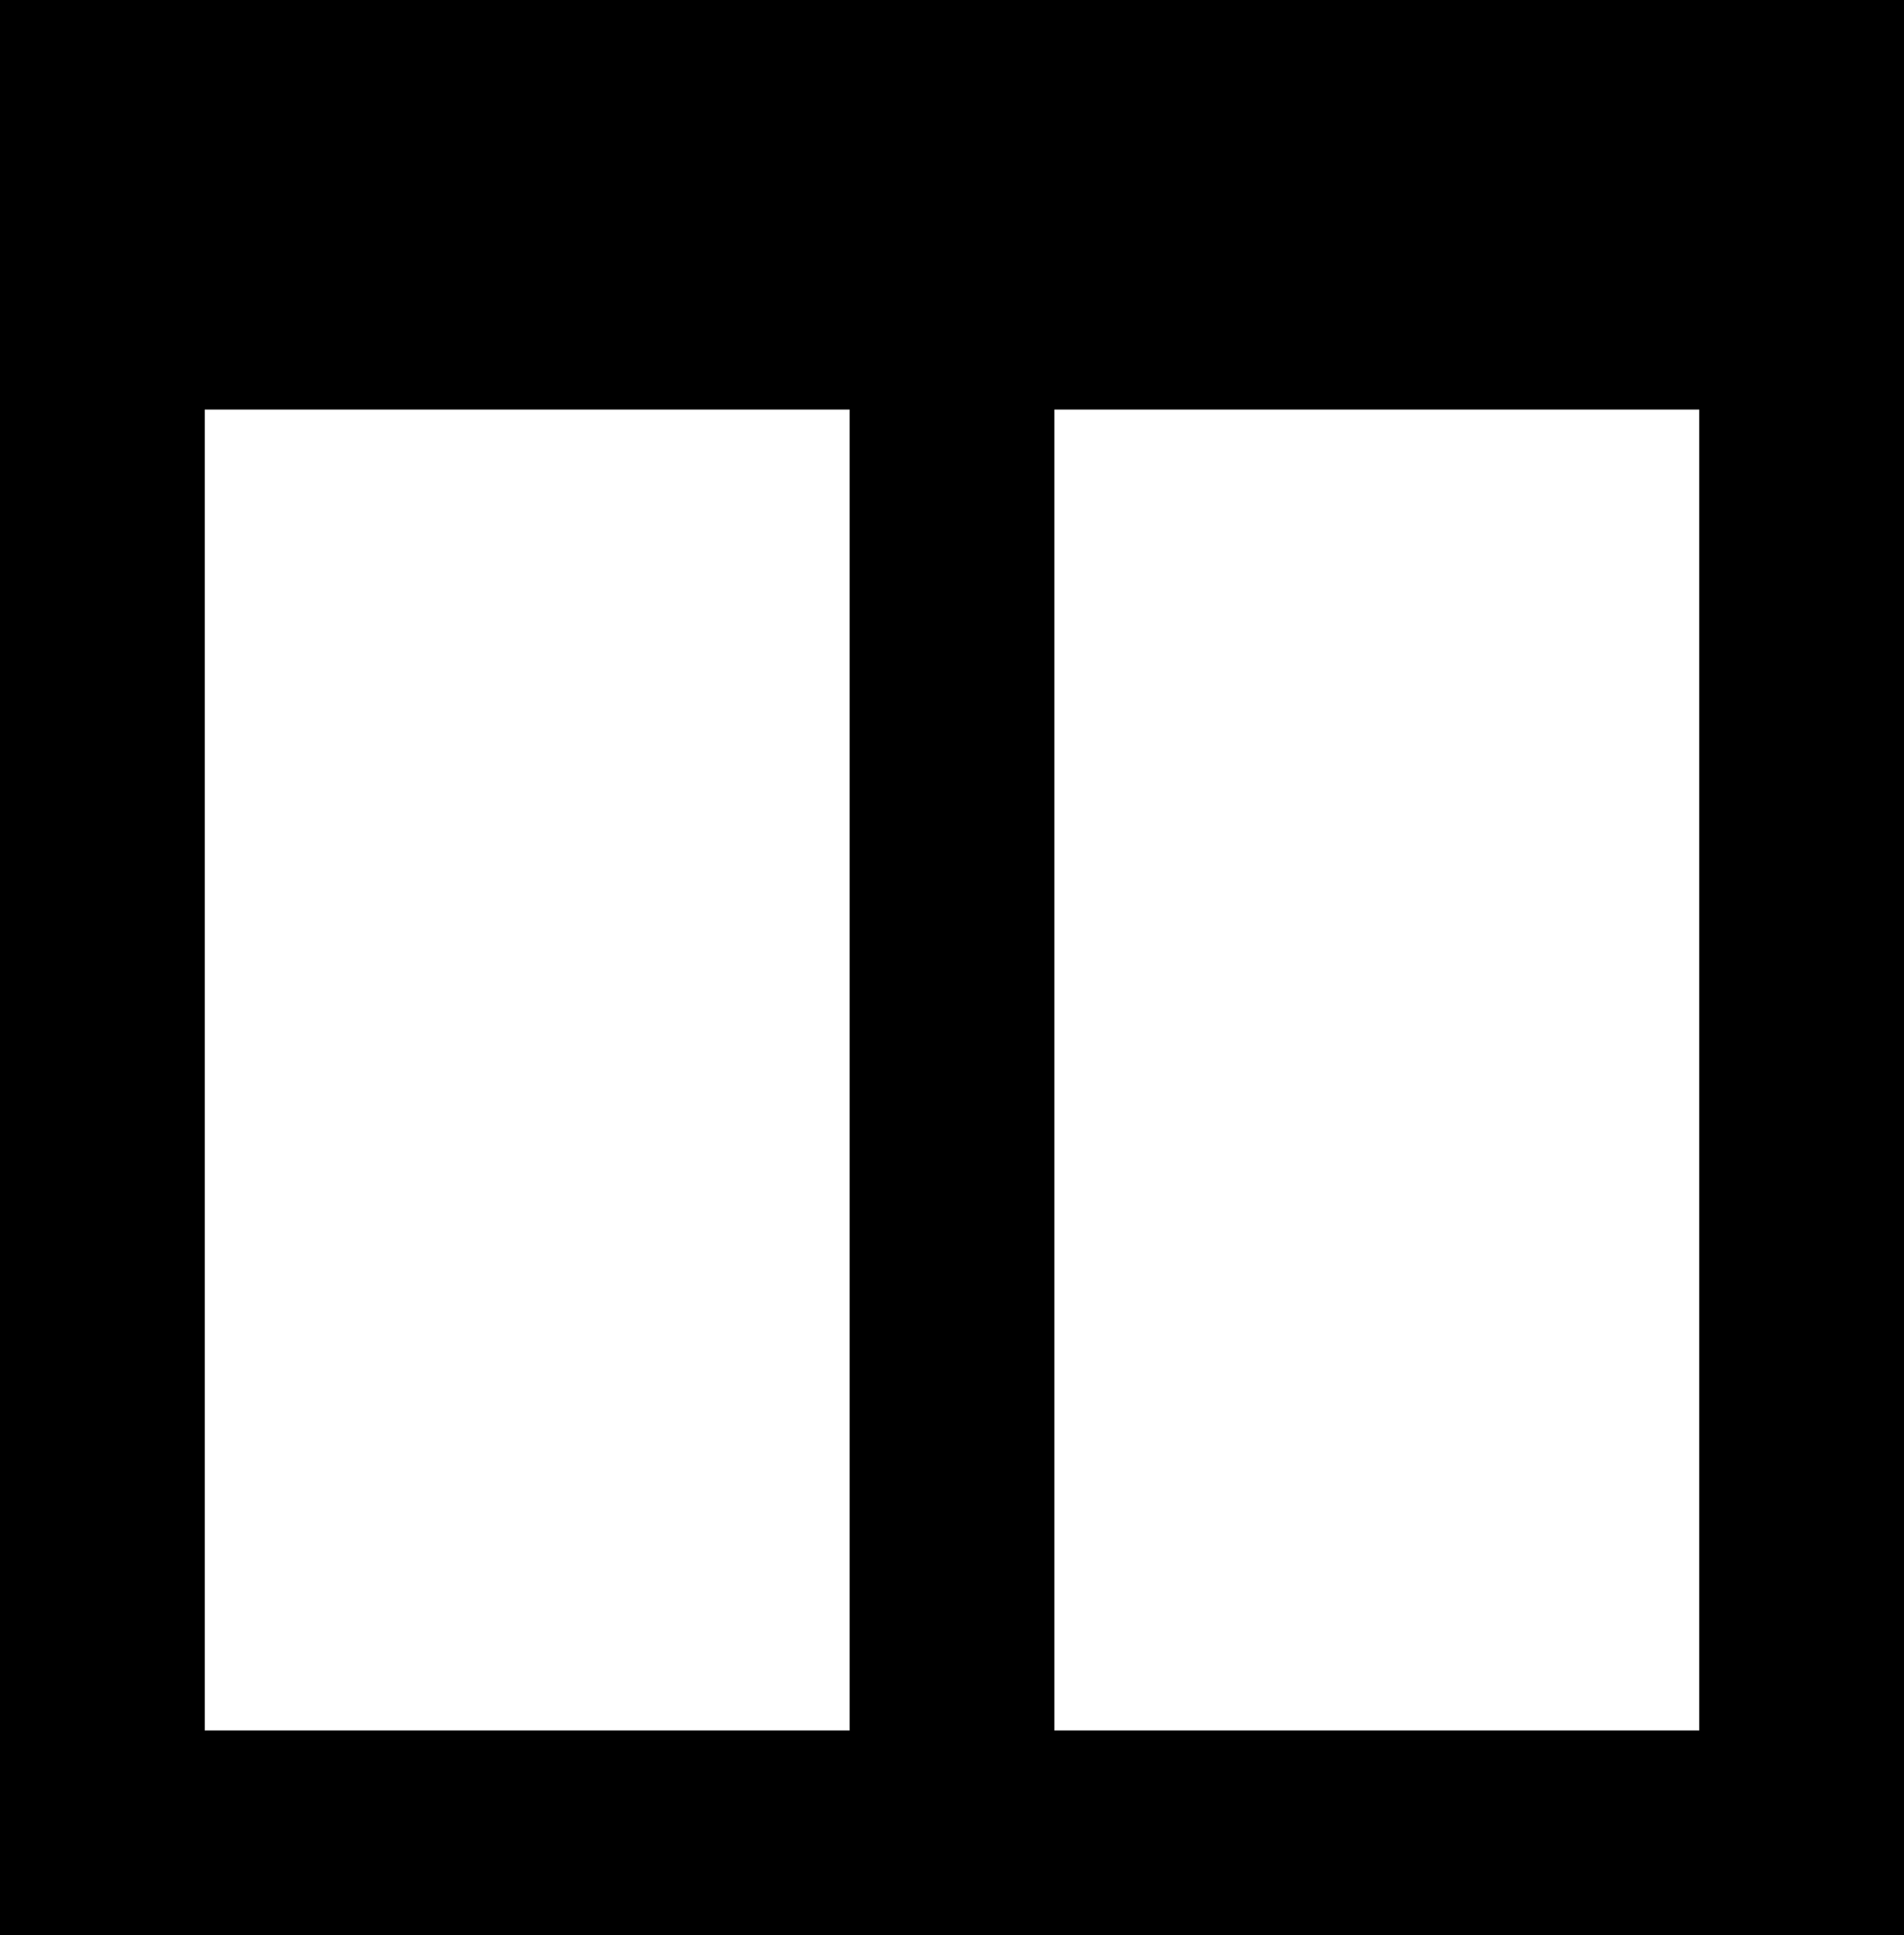 <?xml version="1.0" encoding="utf-8"?>
<!-- Generator: Adobe Illustrator 19.1.0, SVG Export Plug-In . SVG Version: 6.00 Build 0)  -->
<svg version="1.1" id="Layer_1" xmlns="http://www.w3.org/2000/svg" xmlns:xlink="http://www.w3.org/1999/xlink" x="0px" y="0px"
	 viewBox="0 0 37.2 37.8" style="enable-background:new 0 0 37.2 37.8;" xml:space="preserve" preserveAspectRatio="xMidYMid">
<style type="text/css">
	.st0{fill:#000000;}
</style>
<path class="st0" d="M0,0v37.8h16.6h4h16.6V0H0z M4,33.8V8h12.6v25.8H4z M33.2,33.8H20.6V8h12.6V33.8z"/>
</svg>
